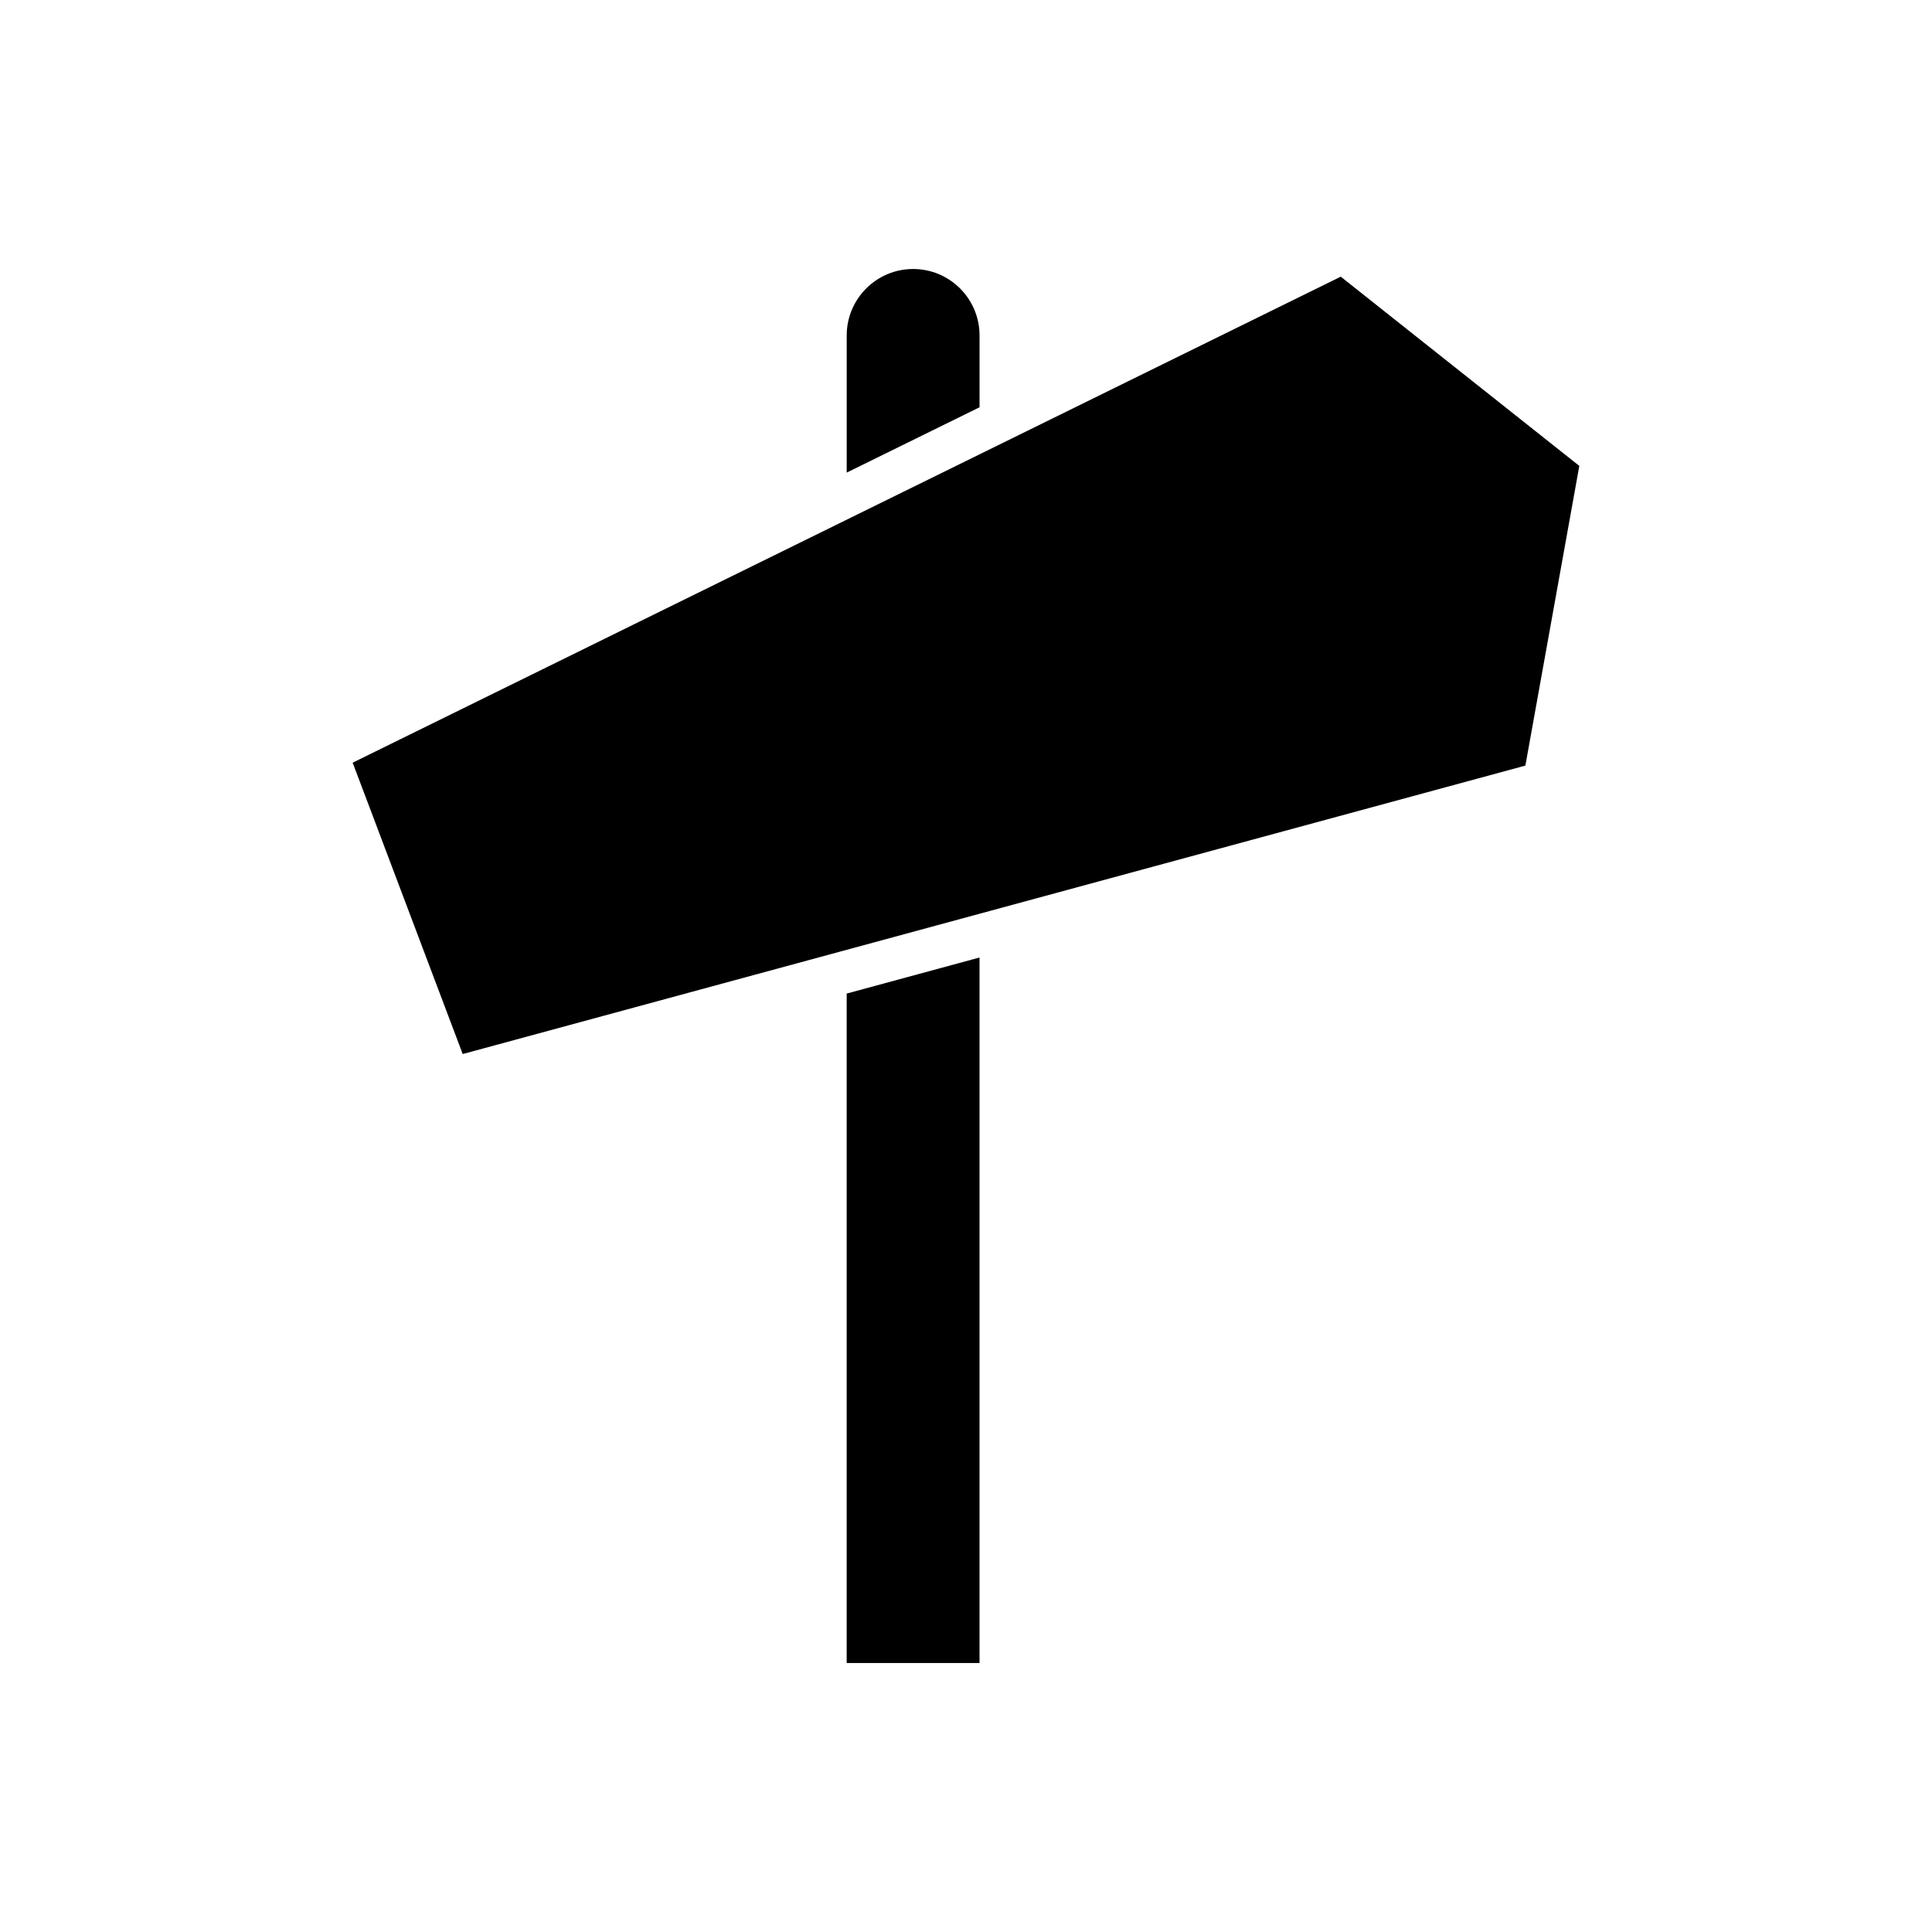 <?xml version="1.0" encoding="UTF-8"?>
<!-- Uploaded to: SVG Repo, www.svgrepo.com, Generator: SVG Repo Mixer Tools -->
<svg fill="#000000" width="800px" height="800px" version="1.1" viewBox="144 144 512 512" xmlns="http://www.w3.org/2000/svg">
 <g>
  <path d="m368.38 584.71h35.203v-186.96l-35.203 9.555z"/>
  <path d="m403.59 232.89c0-9.707-7.894-17.602-17.602-17.602-9.703 0-17.602 7.894-17.602 17.602v36.355l35.203-17.316z"/>
  <path d="m499.31 217.32-261.85 128.8 29.16 77.211 281.62-76.441 14.293-79.422z"/>
 </g>
</svg>